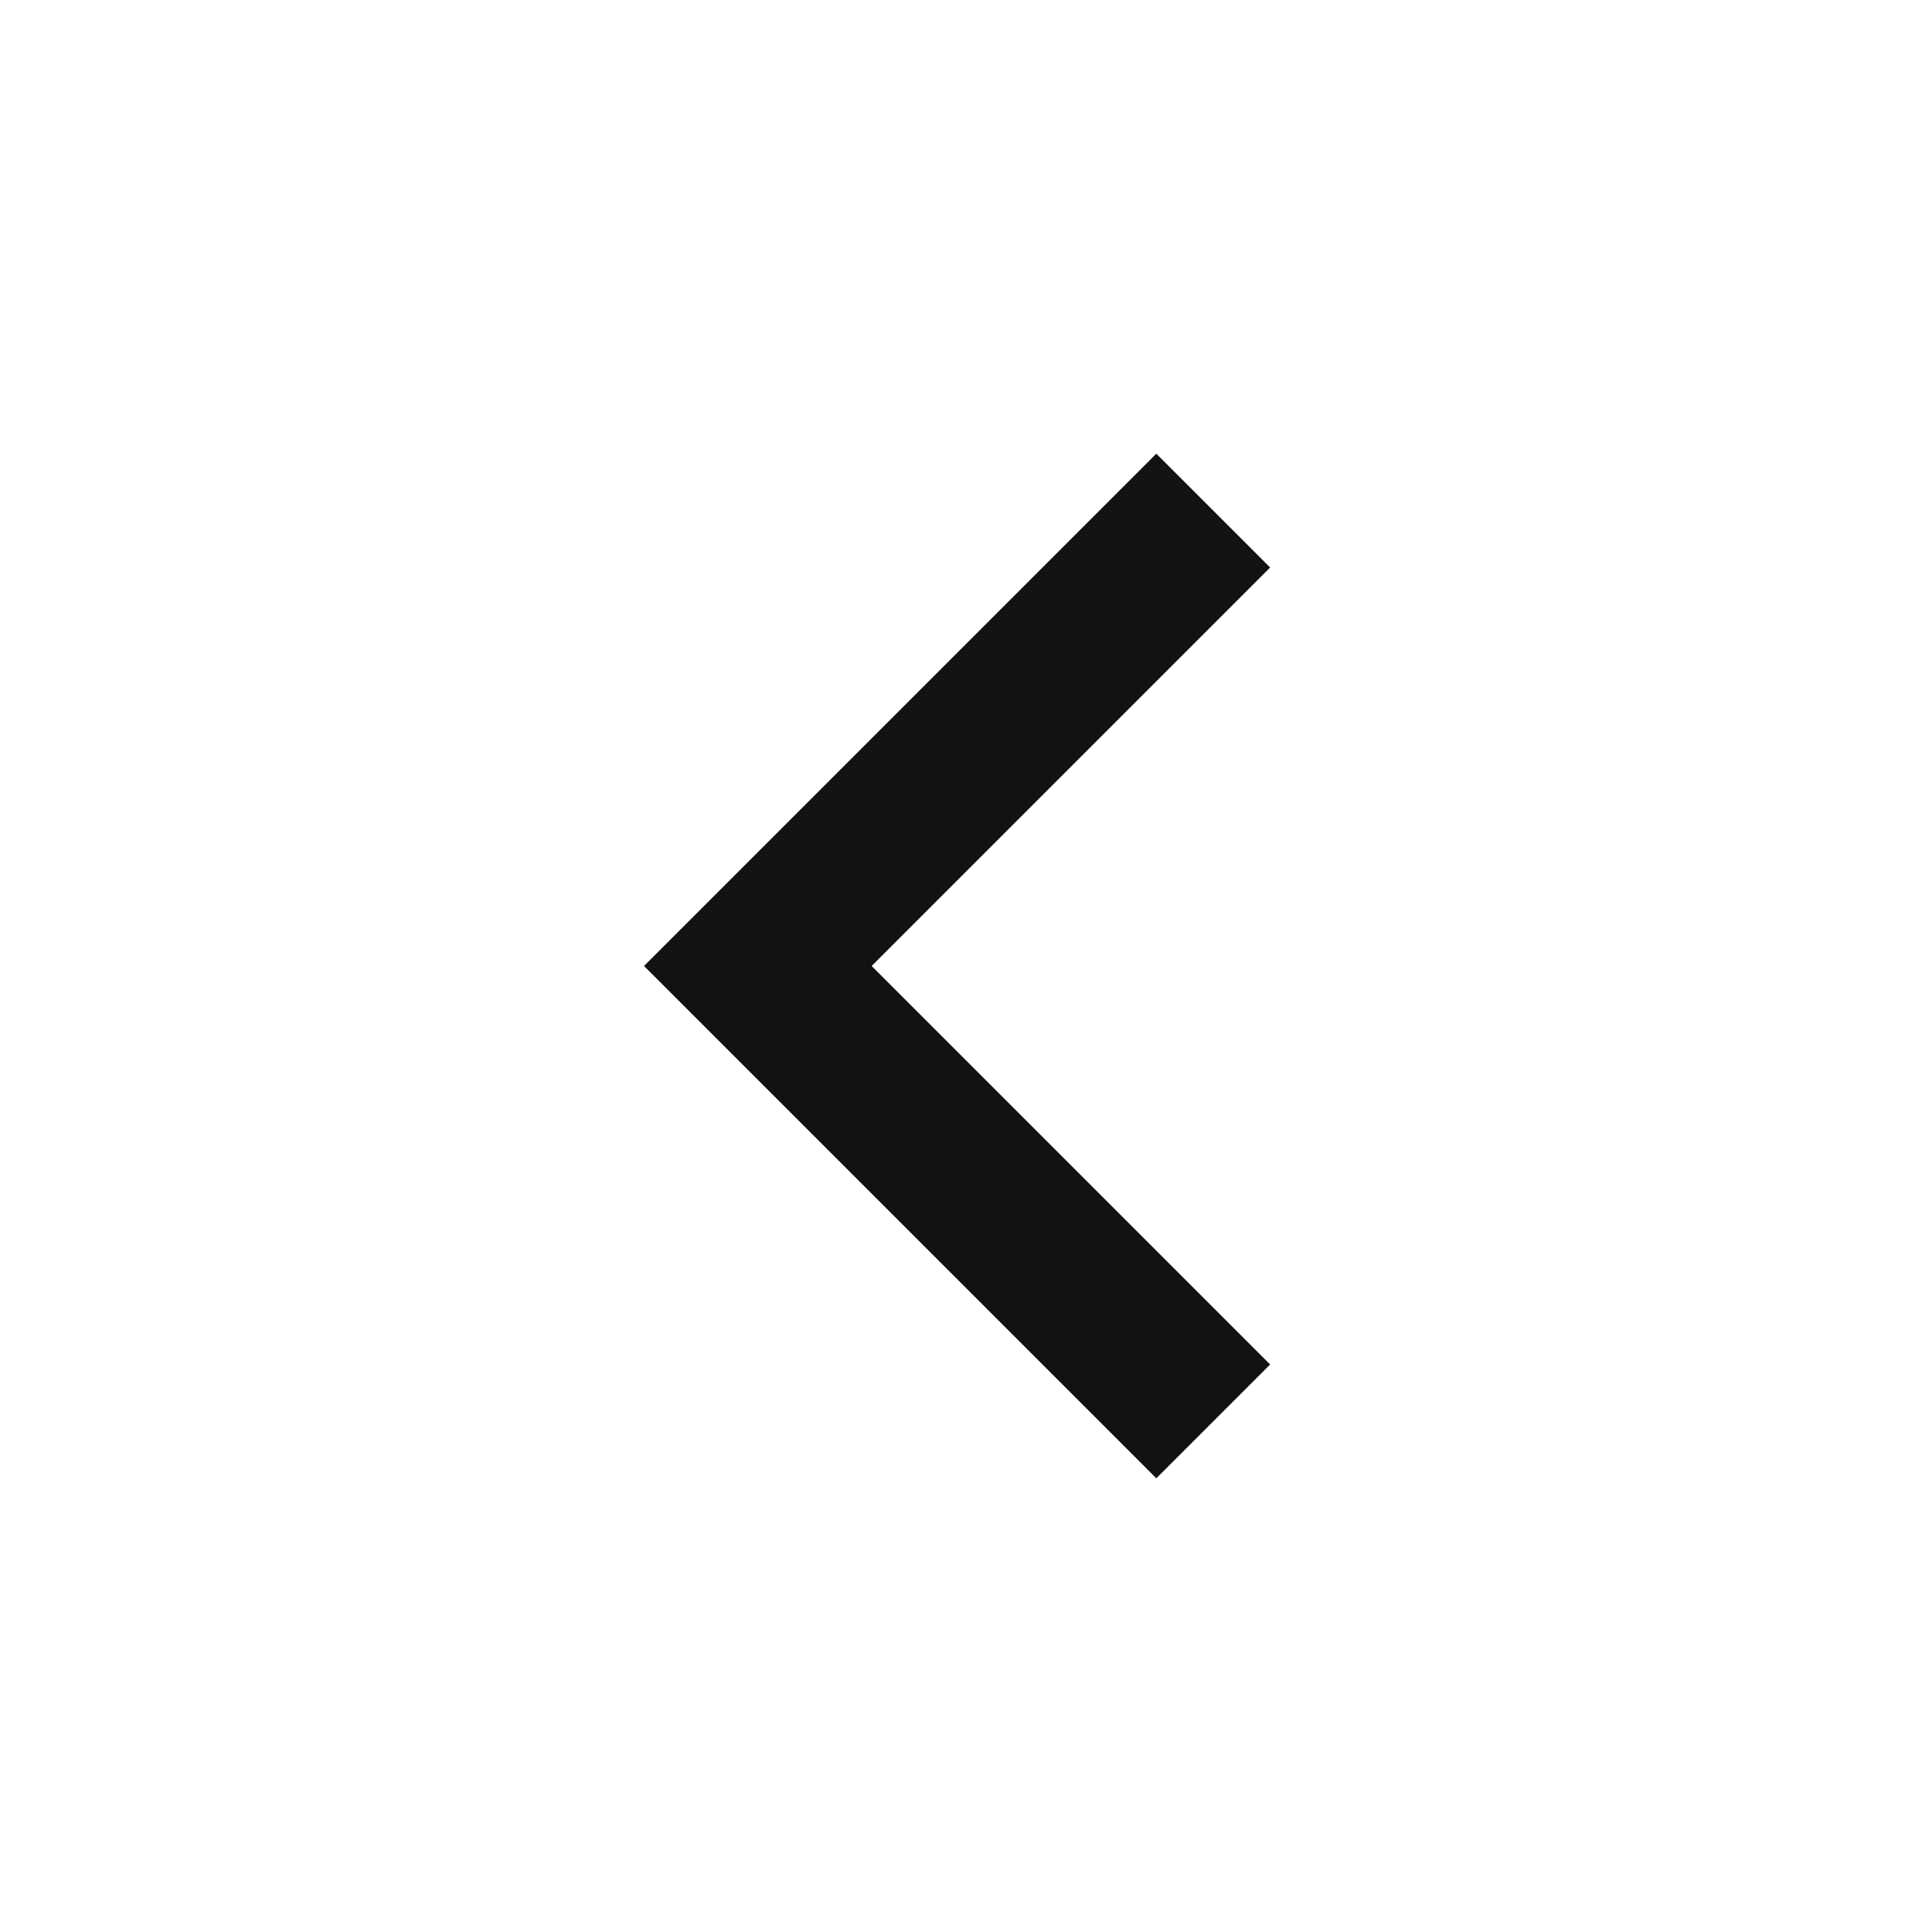 <svg id="arrow-left-s-line" xmlns="http://www.w3.org/2000/svg" width="24" height="24" viewBox="0 0 24 24">
  <path id="パス_16" data-name="パス 16" d="M0,0H24V24H0Z" fill="none"/>
  <path id="パス_17" data-name="パス 17" d="M10.828,12l4.95,4.95-1.414,1.414L8,12l6.364-6.364L15.778,7.05Z" fill="#121212"/>
</svg>
